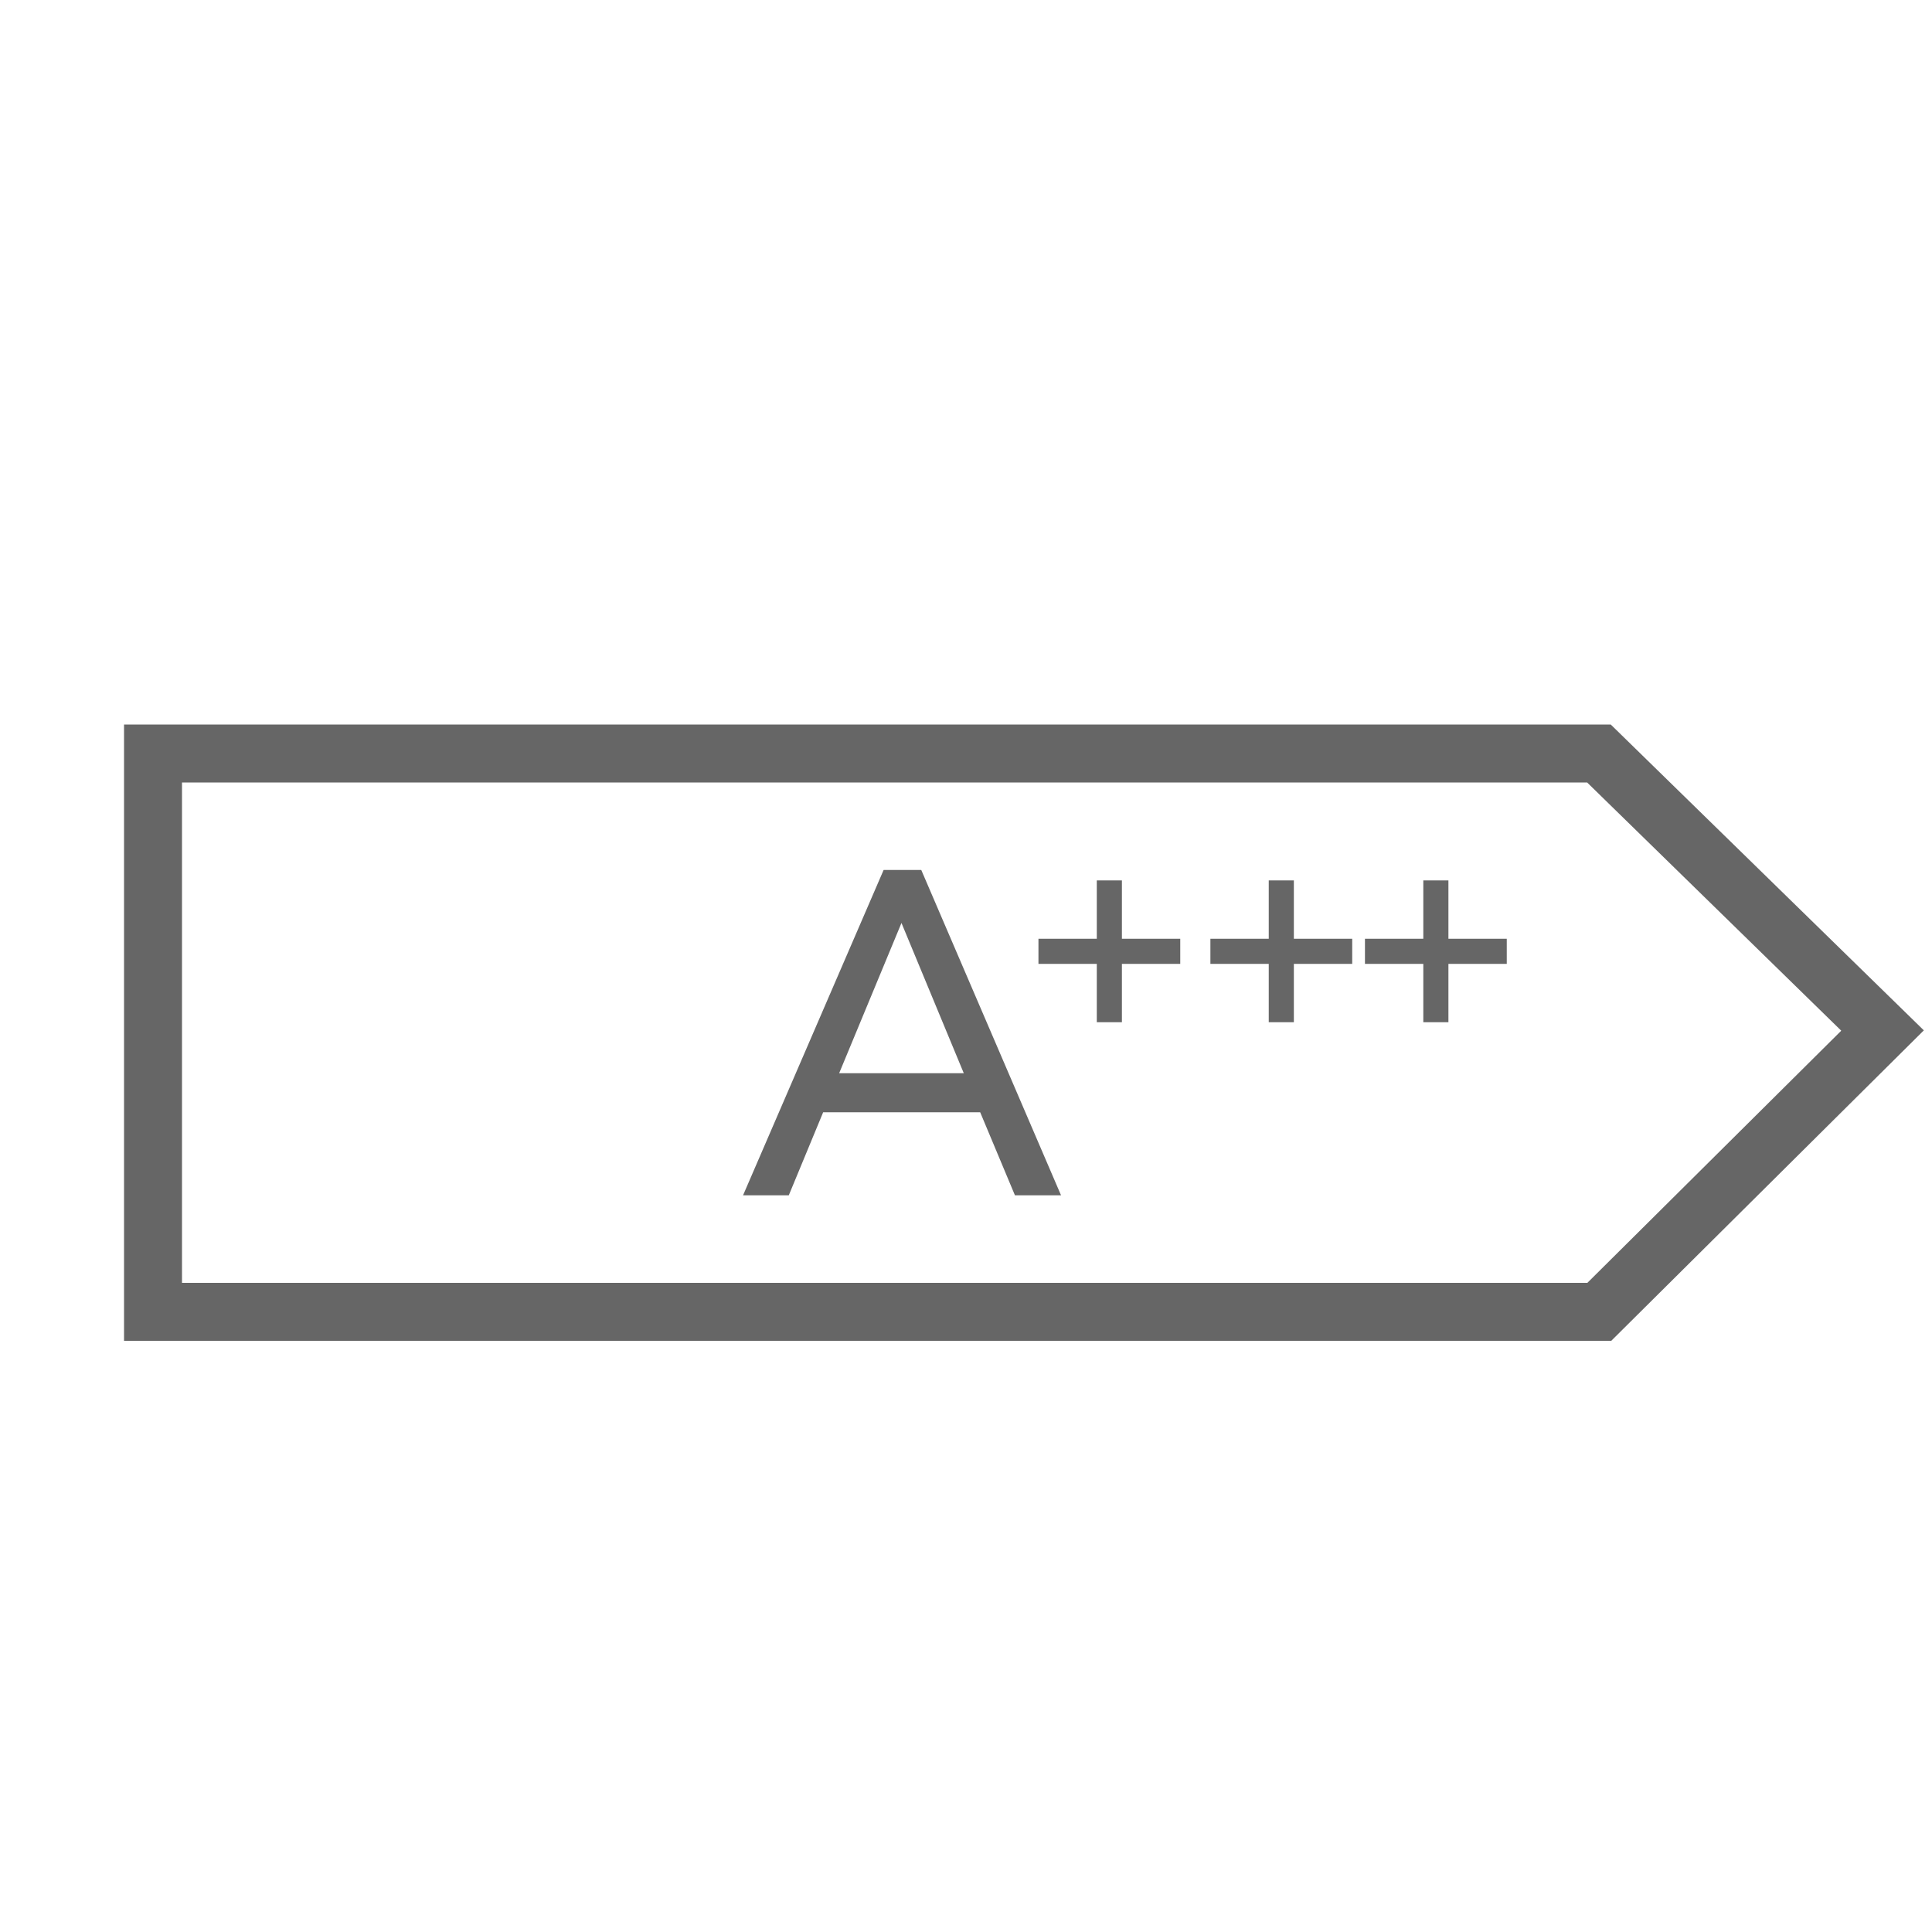 <?xml version="1.0" encoding="UTF-8"?>
<svg id="Calque_1" data-name="Calque 1" xmlns="http://www.w3.org/2000/svg" viewBox="0 0 50 50">
  <defs>
    <style>
      .cls-1 {
        fill: none;
        stroke-width: 1.5px;
      }

      .cls-1, .cls-2 {
        stroke: #666;
        stroke-miterlimit: 10;
      }

      .cls-2 {
        fill: #666;
        stroke-width: .25px;
      }
    </style>
  </defs>
  <polygon class="cls-1" points="3.96 19.5 41.38 19.5 48.72 26.67 41.39 33.95 3.96 33.95 3.96 19.5"/>
  <path class="cls-2" d="M20.33,30.81h-.91l3.53-8.17h.81l3.51,8.17h-.92l-.9-2.15h-4.23l-.89,2.15ZM21.53,27.9h3.6l-1.8-4.34-1.8,4.34Z"/>
  <g>
    <path class="cls-2" d="M28.91,24.42h1.51v.4h-1.51v1.51h-.4v-1.51h-1.51v-.4h1.51v-1.51h.4v1.51Z"/>
    <path class="cls-2" d="M33.36,24.42h1.51v.4h-1.51v1.51h-.4v-1.51h-1.51v-.4h1.51v-1.51h.4v1.51Z"/>
    <path class="cls-2" d="M37.36,24.42h1.51v.4h-1.51v1.51h-.4v-1.51h-1.51v-.4h1.51v-1.51h.4v1.51Z"/>
  </g>
</svg>